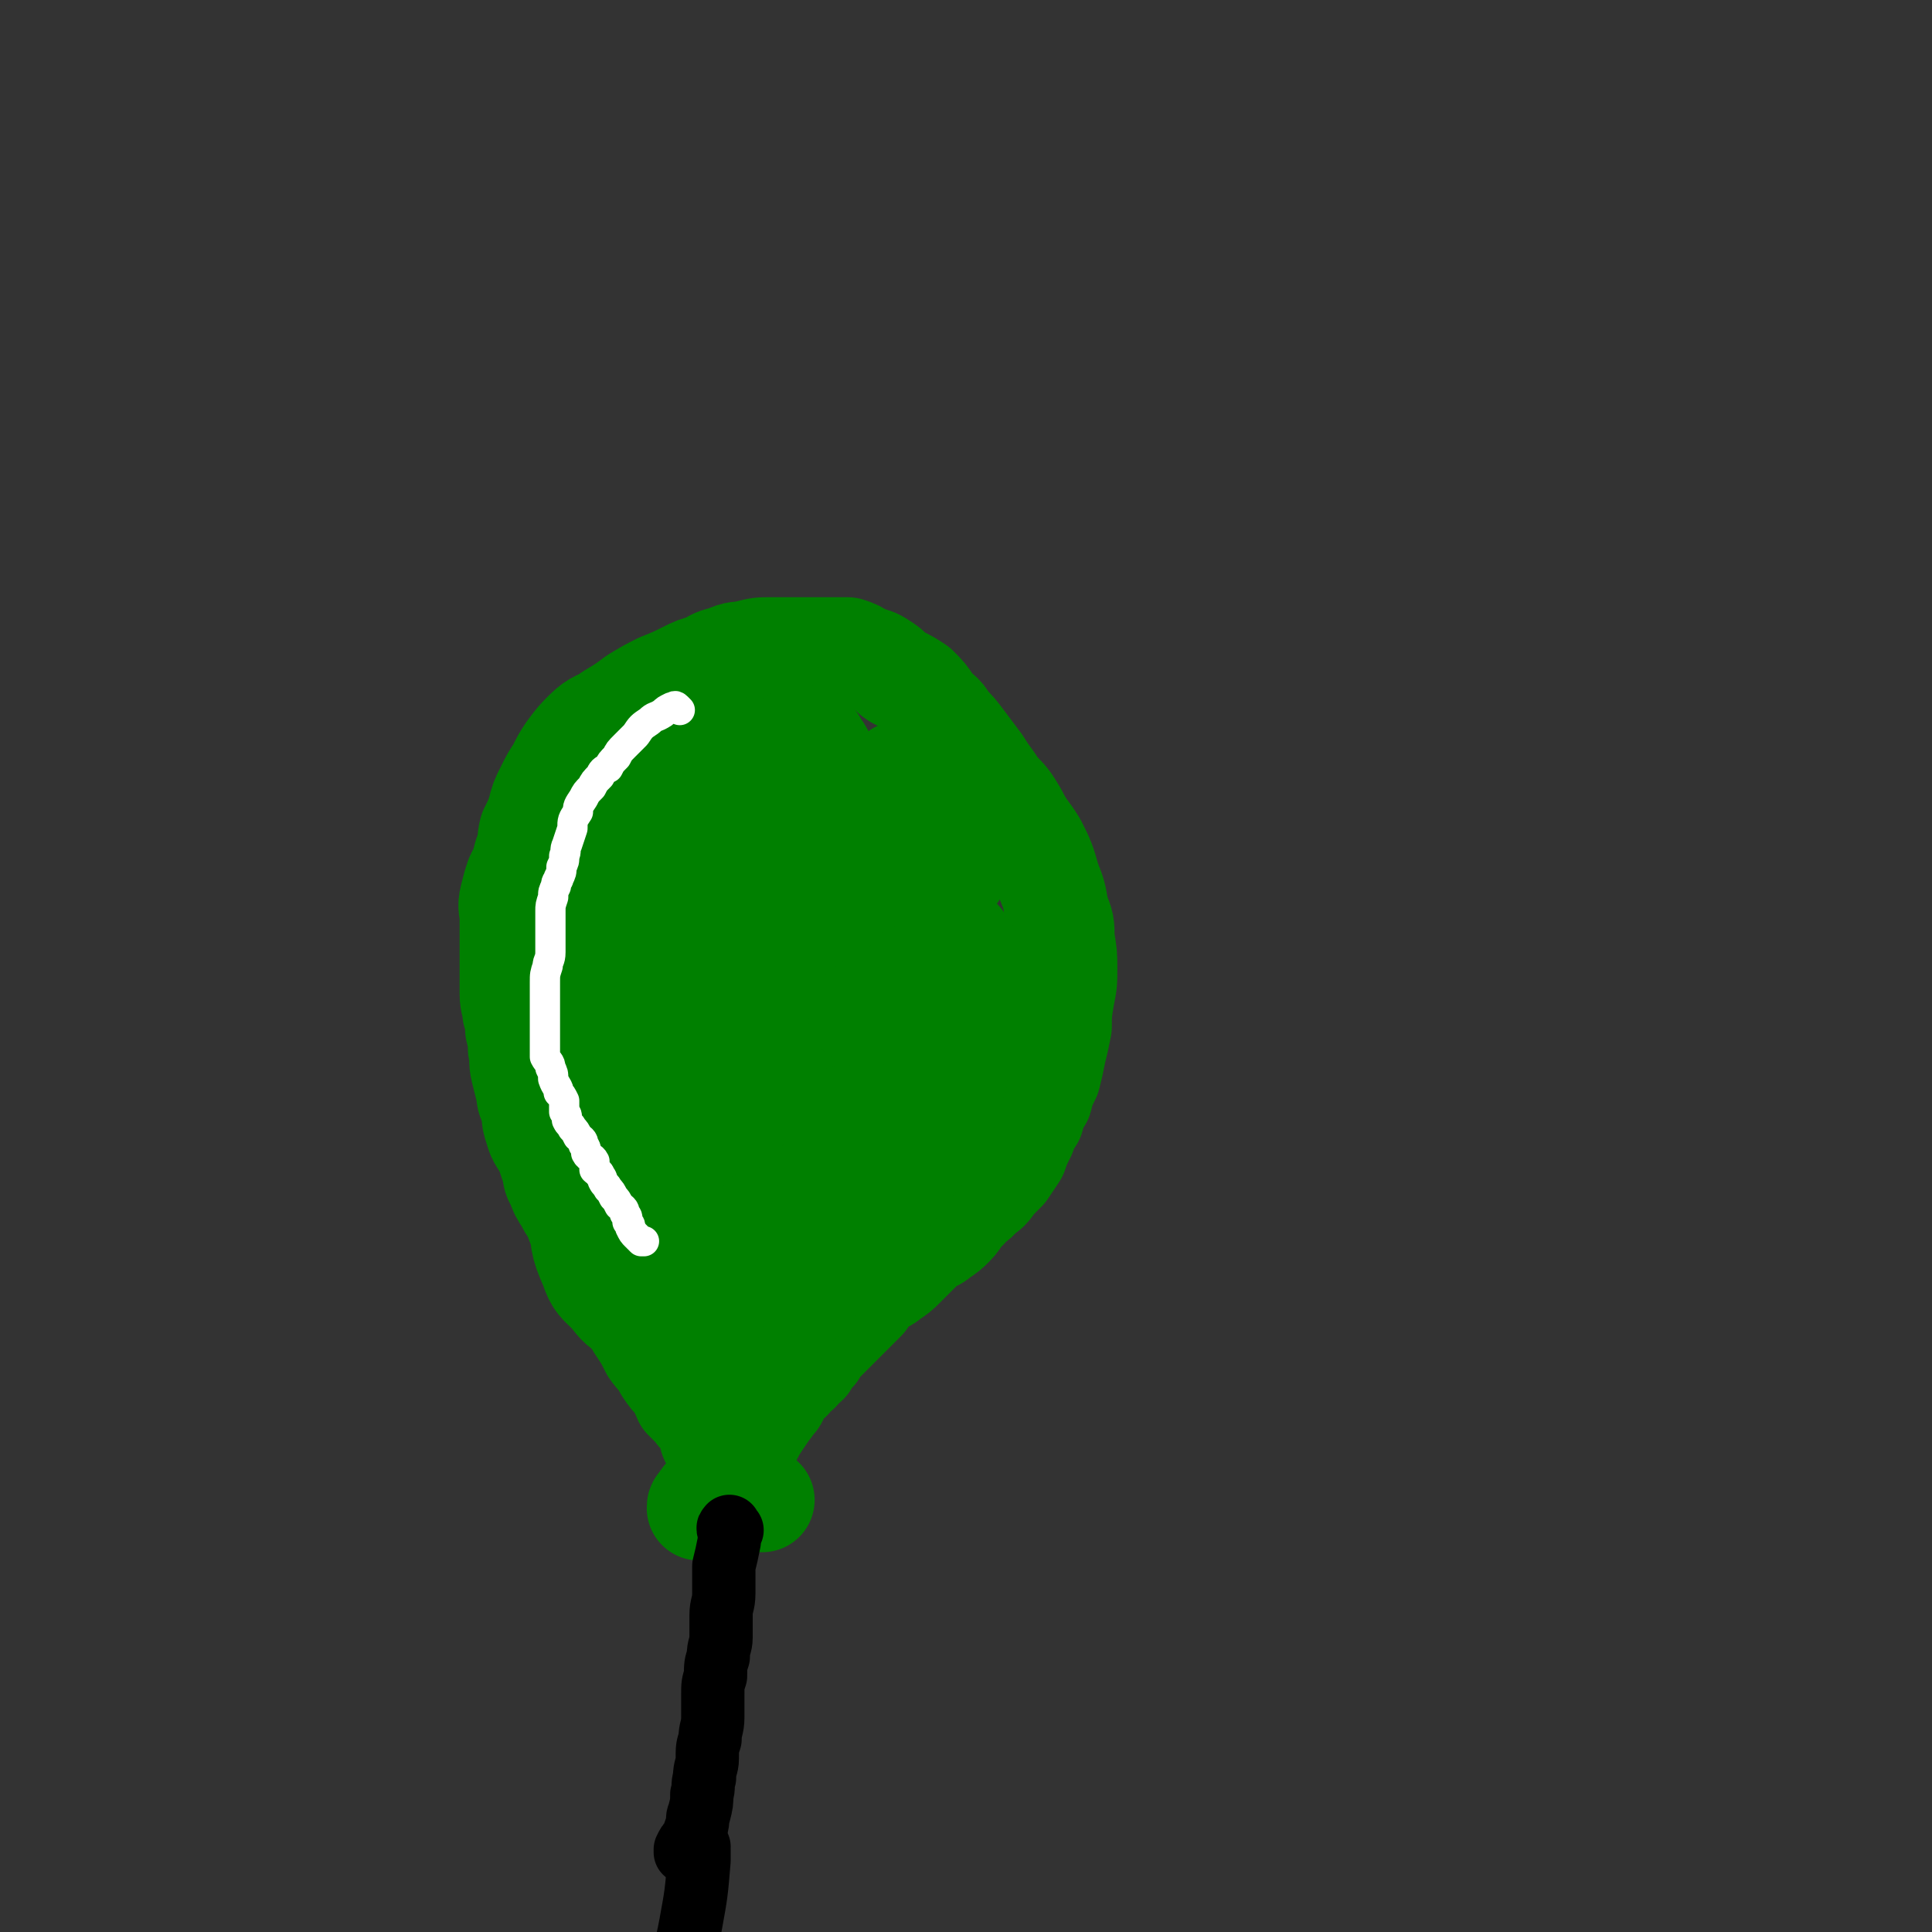<svg viewBox='0 0 702 702' version='1.1' xmlns='http://www.w3.org/2000/svg' xmlns:xlink='http://www.w3.org/1999/xlink'><rect x="0" y="0" width="702" height="702" fill="#333333" stroke="none"/><g fill='none' stroke='#008000' stroke-width='38' stroke-linecap='round' stroke-linejoin='round'><path d='M260,524c-1,-1 -1,-1 -1,-1 -1,-1 0,-1 0,-1 0,-1 0,-1 0,-1 0,-1 0,-1 0,-1 0,-1 0,-1 0,-1 0,-1 0,-1 0,-1 0,-1 -1,-1 -1,-1 -1,-1 -1,-1 -1,-1 -1,-1 -1,-1 -1,-1 -1,-1 -1,0 -1,-1 -2,-1 -1,-1 -2,-2 -2,-2 -2,-2 -4,-4 -1,-2 -1,-3 -2,-5 -3,-3 -3,-3 -5,-6 -2,-4 -3,-4 -5,-7 -2,-4 -2,-4 -4,-7 -2,-3 -2,-3 -3,-6 -2,-3 -2,-3 -4,-6 -2,-3 -1,-4 -3,-6 -2,-3 -2,-3 -4,-6 -2,-3 -2,-3 -4,-6 -2,-3 -2,-3 -4,-7 -1,-2 -1,-2 -2,-5 -2,-3 -2,-3 -3,-5 -2,-3 -2,-3 -3,-6 -2,-3 -1,-3 -2,-6 -1,-3 -1,-3 -2,-6 -2,-4 -3,-4 -4,-8 -1,-3 -1,-3 -1,-6 -1,-4 -2,-4 -2,-7 -1,-4 -1,-4 -2,-8 -1,-4 0,-4 -1,-8 0,-3 0,-3 -1,-7 0,-3 0,-3 -1,-6 0,-3 -1,-3 -1,-7 0,-3 0,-3 0,-7 0,-3 0,-3 0,-6 0,-4 0,-4 0,-8 0,-3 0,-3 0,-6 0,-4 -1,-4 0,-8 1,-4 1,-4 2,-7 2,-4 2,-4 3,-8 2,-5 1,-5 2,-9 2,-4 2,-4 3,-7 1,-4 1,-4 3,-8 2,-4 2,-4 4,-7 2,-4 2,-4 4,-7 3,-4 3,-4 6,-7 4,-4 5,-3 9,-6 5,-3 5,-3 9,-6 5,-3 5,-3 9,-5 5,-2 5,-2 9,-4 4,-2 4,-2 8,-3 3,-2 3,-2 7,-3 4,-2 4,-1 8,-2 4,-1 4,-1 8,-1 3,0 3,0 6,0 4,0 4,0 8,0 3,0 3,0 7,0 3,0 3,0 7,0 3,1 3,1 6,3 4,1 4,1 7,3 3,2 2,2 5,4 4,2 4,2 7,4 3,3 3,3 5,6 3,4 4,3 6,7 3,3 3,3 6,7 3,4 3,4 6,8 3,5 3,4 6,9 4,4 4,4 7,9 3,6 4,6 7,11 3,6 3,6 5,13 2,5 2,5 3,11 2,5 2,5 2,10 1,6 1,6 1,11 0,5 0,5 -1,10 -1,6 -1,6 -1,11 -1,5 -1,5 -2,9 -1,5 -1,5 -2,9 -2,4 -2,4 -3,8 -2,3 -2,3 -3,7 -2,3 -2,3 -3,6 -2,4 -2,4 -3,7 -2,3 -2,3 -4,6 -2,2 -2,2 -4,4 -2,3 -2,3 -5,5 -2,3 -3,2 -5,5 -3,2 -2,3 -5,6 -2,2 -2,2 -5,4 -2,2 -3,1 -5,3 -2,2 -2,2 -4,4 -2,2 -2,2 -4,4 -2,2 -2,2 -5,4 -2,2 -3,1 -5,3 -2,2 -2,2 -4,5 -2,2 -2,2 -4,4 -2,2 -2,2 -4,4 -2,2 -2,2 -4,4 -2,2 -2,2 -4,4 -1,1 -1,1 -2,3 -2,2 -2,2 -3,4 -2,2 -2,1 -3,3 -2,1 -2,1 -3,3 -2,1 -2,1 -3,2 -1,1 -1,1 -2,1 -1,1 -1,1 -2,1 -1,1 -1,1 -1,1 -1,1 -1,1 -2,1 -1,1 -1,1 -2,1 -1,2 0,2 -1,3 -2,2 -2,2 -4,3 -2,1 -2,1 -4,3 0,0 0,0 0,0 '/><path d='M347,317c-1,-1 -1,-1 -1,-1 -1,-1 -1,-1 -1,-1 -1,-1 -1,-1 -3,-1 -3,-1 -3,-1 -6,-1 -4,0 -4,0 -8,0 -5,1 -5,0 -10,2 -7,2 -8,2 -14,6 -9,6 -10,6 -17,14 -10,12 -11,12 -18,26 -7,12 -6,13 -10,26 -5,13 -5,13 -8,26 -2,12 -2,12 -3,23 -1,11 -1,11 -1,22 0,8 0,8 2,17 1,5 1,5 3,11 2,3 3,3 5,6 1,2 1,3 3,4 1,1 1,1 3,2 2,0 2,0 4,-1 3,-3 3,-3 5,-7 5,-7 5,-8 8,-16 6,-15 7,-15 11,-31 3,-12 2,-12 3,-24 1,-12 1,-12 1,-24 1,-10 1,-10 1,-21 0,-11 0,-11 -1,-22 -1,-12 -1,-12 -4,-24 -2,-8 -2,-8 -5,-16 -4,-9 -5,-8 -9,-17 -3,-6 -3,-6 -6,-13 -2,-3 -3,-3 -5,-7 -1,-2 -1,-2 -2,-4 -1,-1 -1,0 -2,0 -1,0 -1,0 -1,0 -1,0 -2,-1 -3,0 -2,3 -2,4 -4,7 -4,9 -4,9 -8,18 -10,25 -11,25 -19,50 -7,19 -7,19 -11,39 -4,14 -3,14 -4,28 -2,15 -2,15 -1,29 1,9 0,9 4,18 2,6 3,6 7,10 3,4 4,5 8,7 3,2 4,2 7,2 3,0 4,1 6,0 4,-1 4,-2 6,-5 4,-6 4,-6 6,-12 4,-9 4,-9 6,-18 2,-9 2,-9 2,-19 1,-9 1,-9 1,-18 1,-7 1,-7 1,-14 0,-6 0,-6 0,-12 0,-6 0,-6 0,-11 0,-7 -1,-7 -1,-13 -1,-8 0,-8 -1,-16 -2,-10 -3,-10 -5,-19 -2,-11 -2,-11 -4,-21 -1,-6 -2,-6 -4,-12 -1,-3 -1,-3 -2,-6 -1,-1 -1,-1 -2,-2 -1,-1 -1,-2 -1,-2 -1,-1 -1,-1 -2,-2 -1,-1 -1,-1 -2,-1 -2,0 -2,0 -4,0 -2,1 -2,1 -3,2 -3,2 -3,2 -5,4 -3,5 -3,5 -5,10 -6,11 -7,11 -11,23 -5,16 -5,16 -7,33 -2,13 -2,13 -2,26 0,9 -1,10 1,19 2,7 3,7 7,14 5,8 5,8 11,16 3,3 3,3 6,6 1,2 1,2 1,3 1,1 1,1 1,1 1,0 1,0 1,0 0,0 0,0 0,0 0,0 0,0 0,-1 0,0 0,0 0,-1 0,-1 -1,-1 0,-1 '/><path d='M306,422c-1,-1 -1,-1 -1,-1 -1,-1 0,-1 0,-1 1,-1 1,-1 1,-2 6,-9 6,-9 11,-17 6,-8 6,-8 11,-15 6,-8 6,-8 11,-16 3,-5 3,-5 6,-11 1,-2 1,-2 1,-4 1,-1 1,-1 1,-2 0,-1 0,-1 0,-1 0,-1 -1,0 -1,0 -1,1 -2,1 -3,3 -3,5 -3,6 -6,12 -8,13 -9,13 -16,27 -8,14 -8,14 -14,29 -6,12 -6,12 -10,24 -2,7 -2,7 -3,14 -1,3 -1,3 -1,6 0,2 0,2 0,3 0,0 0,0 0,1 0,0 0,0 0,0 0,-1 0,-1 0,-1 1,-1 1,-1 2,-2 3,-4 3,-4 7,-8 6,-8 6,-8 13,-16 9,-11 9,-11 18,-23 5,-6 5,-6 9,-14 2,-4 2,-5 3,-10 2,-4 2,-4 2,-9 1,-4 1,-4 1,-8 1,-4 1,-4 1,-8 1,-4 1,-4 2,-8 0,-2 0,-2 0,-5 1,-2 1,-2 1,-5 0,-2 0,-2 0,-4 0,-1 0,-1 0,-2 0,-2 0,-1 -1,-2 0,-1 0,-1 -1,-2 -1,-1 -1,-1 -1,-2 -2,-1 -2,-1 -4,-3 -1,-1 -2,-1 -3,-2 -2,-3 -2,-3 -4,-5 -2,-4 -2,-4 -4,-7 -2,-4 -2,-4 -4,-7 -2,-4 -2,-4 -4,-7 -2,-4 -2,-4 -4,-8 -1,-3 -1,-3 -2,-6 -2,-3 -2,-3 -3,-6 -2,-2 -2,-2 -4,-3 -1,-2 -2,-2 -4,-2 -2,0 -2,0 -4,0 -3,0 -4,0 -7,1 -5,3 -5,3 -9,7 -8,6 -8,5 -15,12 -8,9 -8,9 -14,19 -6,8 -6,8 -10,17 -4,8 -3,9 -6,17 -4,9 -4,9 -6,19 -3,8 -3,8 -5,17 -2,7 -1,7 -3,14 0,4 0,5 -1,9 0,3 -1,3 -1,6 0,1 0,1 0,3 0,1 0,1 0,3 1,1 1,1 2,2 0,0 1,0 1,0 2,0 2,1 4,0 2,-1 2,-2 5,-4 3,-3 3,-3 6,-6 4,-5 4,-5 7,-9 5,-7 5,-7 10,-15 4,-7 3,-7 7,-14 3,-7 4,-6 8,-13 4,-8 3,-8 7,-17 3,-8 3,-8 6,-17 3,-7 3,-7 5,-14 2,-5 2,-5 3,-10 1,-3 1,-3 1,-6 0,-2 0,-2 0,-4 0,-2 0,-2 0,-5 0,-2 0,-2 0,-5 0,-3 0,-3 0,-6 0,-4 0,-4 0,-7 0,-3 -1,-3 -1,-5 -1,-2 -1,-2 -2,-3 -1,-1 -1,-2 -1,-2 -1,-1 -1,-2 -2,-2 -3,0 -3,0 -5,1 -4,2 -4,2 -7,4 -5,5 -5,5 -9,11 -7,9 -7,9 -12,20 -5,10 -5,10 -7,20 -2,9 -1,9 -2,18 -2,9 -2,9 -3,19 0,8 0,8 0,17 0,6 1,6 2,13 0,4 0,4 0,8 1,3 1,3 3,5 1,1 1,2 3,2 2,1 2,1 4,2 1,0 2,0 3,0 1,0 2,0 3,-1 2,-2 2,-2 4,-4 2,-3 2,-3 4,-7 3,-4 3,-4 5,-9 3,-6 3,-6 5,-11 3,-6 3,-6 5,-11 2,-7 1,-7 3,-14 1,-5 2,-5 3,-11 2,-6 2,-6 4,-13 1,-4 1,-4 3,-9 2,-5 2,-4 4,-9 1,-3 1,-3 3,-6 1,-2 2,-2 3,-4 0,-2 0,-2 0,-3 1,-1 1,-1 2,-1 0,0 0,0 0,0 1,0 1,0 2,0 2,0 2,1 3,1 2,2 2,2 4,4 2,2 2,2 3,4 2,3 2,3 3,7 1,4 1,4 3,8 1,4 1,4 2,8 1,5 1,5 2,9 2,5 1,5 3,9 1,4 1,4 3,8 1,3 2,3 2,5 1,3 1,3 1,5 1,1 1,1 1,2 1,1 1,2 2,2 0,-1 0,-1 0,-2 0,-4 0,-4 0,-8 -1,-7 -1,-7 -2,-14 -5,-15 -5,-15 -10,-30 -3,-11 -3,-11 -7,-22 -1,-4 -1,-4 -2,-8 -1,-1 -1,-2 -1,-2 -1,0 0,1 0,3 0,1 0,1 0,3 0,3 0,3 0,5 0,4 0,4 -1,8 -1,5 -1,5 -2,9 -2,7 -2,8 -4,15 -1,5 -1,5 -2,10 -1,1 -1,1 -1,2 '/><path d='M314,369c-1,-1 -2,-1 -1,-1 0,-1 1,-1 2,-1 2,0 2,0 4,-1 4,-2 4,-3 8,-6 2,-1 2,-1 3,-3 1,-1 2,0 2,-1 1,-1 1,-2 1,-2 0,-1 0,0 1,0 1,0 1,0 1,0 2,0 2,0 4,0 2,0 2,0 4,0 0,0 0,0 1,0 '/><path d='M283,505c-1,-1 -1,-2 -1,-1 -1,0 0,1 0,2 0,2 0,2 -1,3 -3,4 -3,4 -5,7 -2,3 -2,3 -3,5 -2,3 -2,4 -4,6 -2,4 -3,3 -5,6 -2,3 -2,4 -4,6 -2,3 -2,3 -3,5 -2,1 -1,1 -2,3 -1,0 -1,0 -1,1 '/><path d='M269,516c-1,-1 -1,-2 -1,-1 -1,0 0,0 0,1 0,2 0,2 0,4 0,7 0,7 0,14 1,3 0,4 2,7 0,2 1,1 3,3 1,0 2,0 3,0 1,1 0,1 1,1 '/></g>
<g fill='none' stroke='#000000' stroke-width='23' stroke-linecap='round' stroke-linejoin='round'><path d='M266,556c-1,-1 -1,-2 -1,-1 -1,0 0,1 0,2 0,2 0,2 0,3 -1,5 -1,5 -2,9 0,5 0,5 0,10 0,4 -1,4 -1,8 0,4 0,4 0,8 0,3 -1,3 -1,7 -1,3 -1,3 -1,7 -1,3 -1,3 -1,7 0,4 0,4 0,8 0,4 -1,4 -1,8 -1,3 -1,3 -1,7 0,3 -1,3 -1,7 -1,3 0,3 -1,6 0,3 0,3 -1,7 -1,2 0,2 -1,5 -1,3 -1,3 -2,5 -1,1 -1,1 -2,3 0,0 0,0 0,1 '/></g>
<g fill='none' stroke='#FFFFFF' stroke-width='11' stroke-linecap='round' stroke-linejoin='round'><path d='M247,258c-1,-1 -1,-1 -1,-1 -1,-1 -1,0 -1,0 -1,0 -1,0 -1,0 -2,1 -2,1 -3,2 -3,2 -3,1 -5,3 -3,2 -3,2 -5,5 -2,2 -2,2 -4,4 -2,2 -2,2 -3,4 -2,2 -2,2 -3,4 -2,1 -2,1 -3,3 -2,2 -2,2 -3,4 -2,2 -2,2 -3,4 -2,3 -2,3 -2,5 -2,3 -2,3 -2,6 -1,3 -1,3 -2,6 -1,2 0,2 -1,4 0,2 0,2 -1,4 0,2 0,2 -1,4 0,1 -1,1 -1,3 -1,2 -1,2 -1,4 -1,3 -1,3 -1,5 0,3 0,3 0,5 0,3 0,3 0,5 0,3 0,3 0,5 0,3 -1,3 -1,5 -1,3 -1,3 -1,6 0,3 0,3 0,5 0,3 0,3 0,5 0,3 0,3 0,5 0,2 0,2 0,4 0,3 0,3 0,5 0,1 0,1 0,3 1,2 2,2 2,4 1,2 1,2 1,4 1,3 2,3 2,5 1,1 1,1 2,3 0,2 0,2 0,4 1,1 1,1 1,3 1,2 1,1 2,3 1,1 1,1 2,3 1,1 2,1 2,3 1,1 1,2 1,3 1,2 2,1 3,3 0,1 0,2 0,3 1,1 2,1 2,2 1,1 1,2 1,2 1,2 1,1 2,3 1,1 1,1 2,3 1,1 1,1 2,3 1,1 2,1 2,3 1,1 1,1 1,3 1,1 1,1 1,2 1,2 1,2 2,3 1,1 1,1 2,2 0,0 0,0 1,0 0,0 0,0 0,0 '/></g>
<g fill='none' stroke='#000000' stroke-width='23' stroke-linecap='round' stroke-linejoin='round'><path d='M254,671c-1,-1 -2,-2 -1,-1 0,0 1,0 1,2 0,2 0,2 0,4 -1,12 -1,12 -3,23 -2,11 -3,11 -6,23 -2,10 -2,10 -3,20 -2,9 -2,9 -2,18 -1,6 -1,6 -1,12 0,4 0,4 0,7 0,3 0,3 0,5 0,3 0,3 0,5 0,2 -1,2 -1,4 -1,2 0,3 0,5 0,2 -1,2 -1,4 0,2 0,2 0,4 0,1 0,1 0,3 0,1 0,1 0,3 0,1 0,1 0,1 0,1 0,2 0,3 0,1 -1,0 -1,1 -1,1 -1,1 -1,2 0,2 0,2 0,3 0,1 0,1 0,2 0,1 0,1 0,2 0,1 0,1 0,2 0,1 -1,1 -2,2 0,1 0,1 -1,2 0,0 0,0 0,1 '/></g>
</svg>